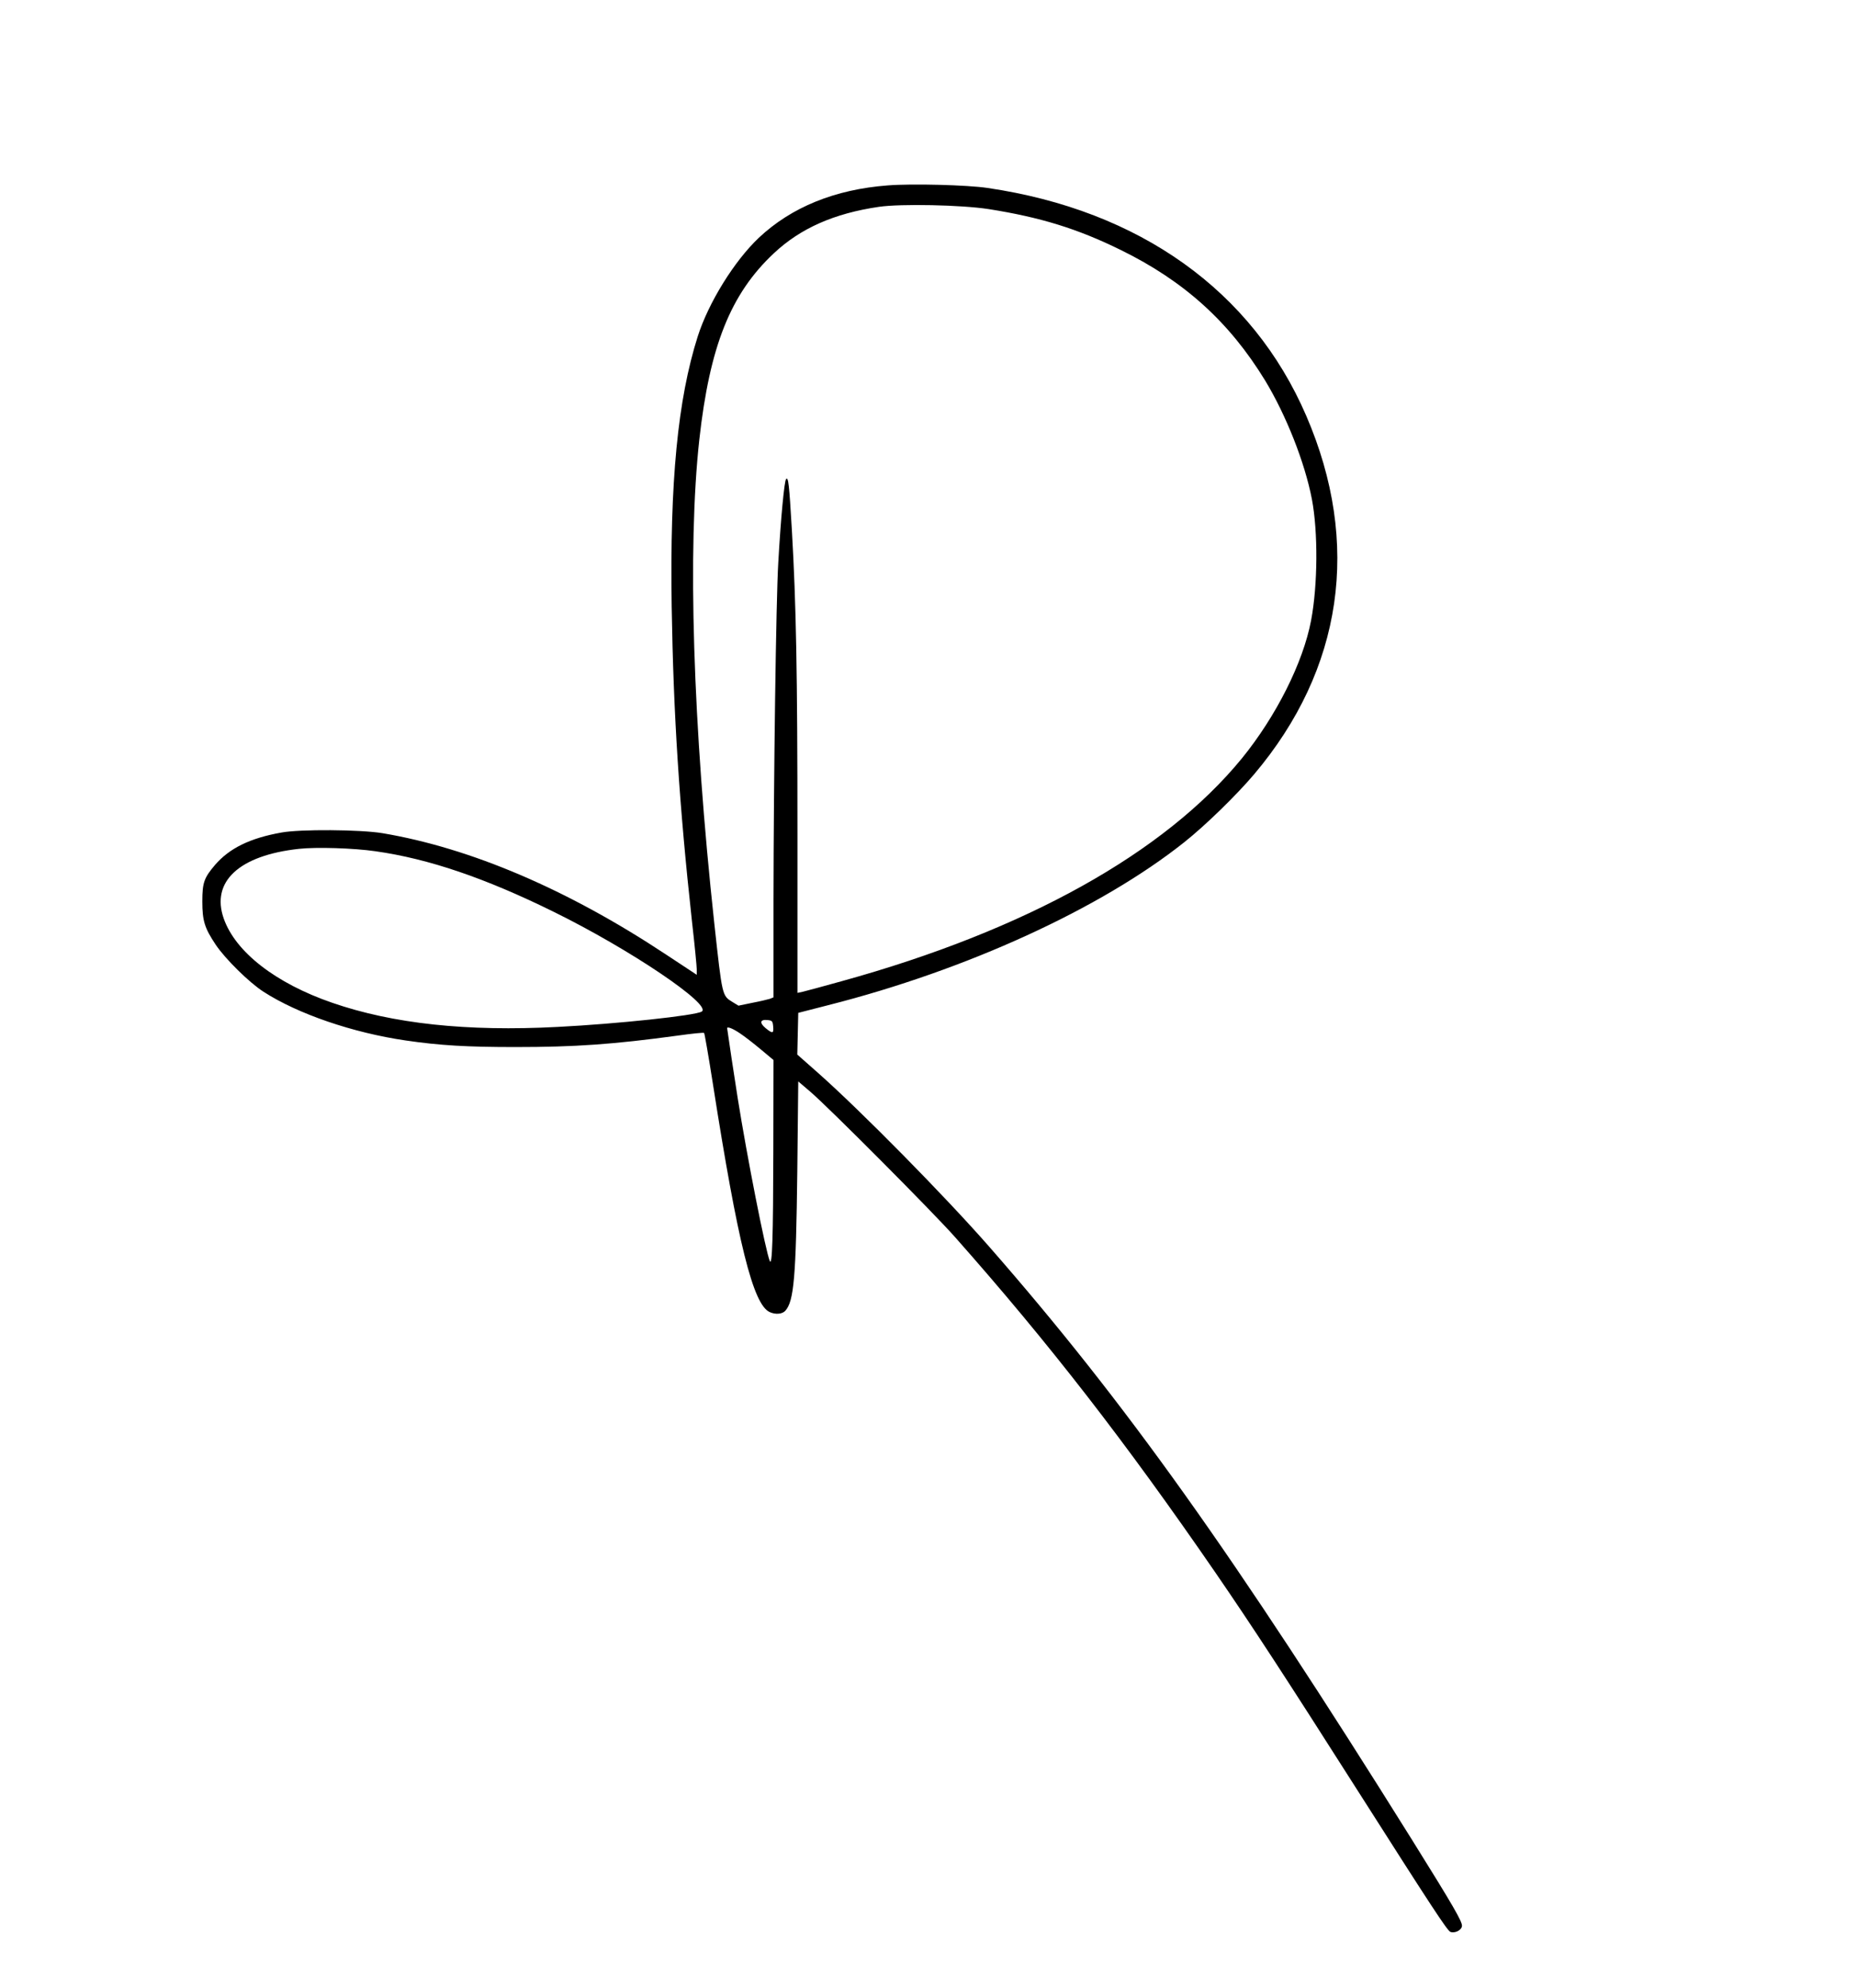 <?xml version="1.0" standalone="no"?><!DOCTYPE svg PUBLIC "-//W3C//DTD SVG 20010904//EN"
 "http://www.w3.org/TR/2001/REC-SVG-20010904/DTD/svg10.dtd"><svg version="1.0" xmlns="http://www.w3.org/2000/svg" width="1162pt" height="1244pt" viewBox="0 0 1162 1244" preserveAspectRatio="xMidYMid meet"><g transform="translate(0,1244) scale(0.1,-0.1)" fill="#000000" stroke="none"><path d="M5555 11280 c-330 -25 -603 -136 -807 -328 -153 -145 -314 -404 -382
-617 -125 -394 -175 -907 -163 -1690 11 -676 47 -1239 127 -1970 17 -148 30
-284 30 -302 l0 -32 -197 130 c-611 404 -1217 663 -1769 756 -137 23 -517 26
-634 4 -196 -35 -324 -98 -414 -202 -69 -81 -80 -111 -80 -229 0 -121 14 -166
84 -271 60 -89 210 -237 299 -294 215 -139 560 -257 891 -305 212 -31 383 -41
685 -41 375 0 614 17 1018 72 86 12 160 20 163 16 3 -3 28 -147 55 -319 156
-997 251 -1379 355 -1427 37 -17 79 -13 98 8 54 60 67 209 75 870 l6 565 75
-64 c113 -96 770 -756 906 -910 589 -665 1065 -1279 1630 -2100 230 -335 432
-644 894 -1370 463 -727 556 -869 576 -877 27 -10 69 10 72 36 4 26 -53 124
-313 541 -1115 1785 -1795 2739 -2646 3711 -276 315 -800 847 -1072 1088
l-128 113 3 131 3 130 187 48 c864 219 1706 604 2229 1020 131 104 326 294
436 424 556 657 671 1446 327 2243 -337 782 -1043 1286 -1994 1426 -127 19
-474 28 -625 16z m630 -148 c323 -51 556 -122 830 -257 395 -194 677 -449 901
-815 132 -218 249 -514 293 -743 39 -204 37 -537 -5 -759 -50 -264 -219 -600
-434 -864 -484 -591 -1351 -1074 -2500 -1392 -118 -33 -230 -63 -247 -67 l-33
-7 0 994 c0 1008 -8 1436 -35 1903 -17 289 -22 332 -36 318 -11 -11 -33 -241
-49 -523 -14 -236 -29 -1339 -30 -2118 l0 -602 -22 -9 c-13 -4 -62 -16 -110
-25 l-87 -18 -36 22 c-67 41 -65 34 -115 490 -135 1245 -169 2350 -94 3030 65
584 195 911 466 1165 167 157 378 250 658 291 139 20 515 12 685 -14z m-3835
-4018 c332 -47 685 -167 1115 -379 478 -235 993 -583 926 -624 -40 -25 -529
-77 -901 -96 -569 -30 -1032 20 -1411 151 -354 122 -605 317 -679 527 -81 231
96 395 470 436 108 12 343 5 480 -15z m2488 -1096 c4 -45 -3 -47 -48 -10 -39
33 -34 55 13 50 29 -3 32 -7 35 -40z m-208 -43 c29 -19 88 -65 131 -101 l79
-66 -1 -571 c-1 -542 -7 -721 -22 -687 -26 60 -142 649 -201 1020 -16 99 -66
431 -66 437 0 12 36 -2 80 -32z"/></g></svg>